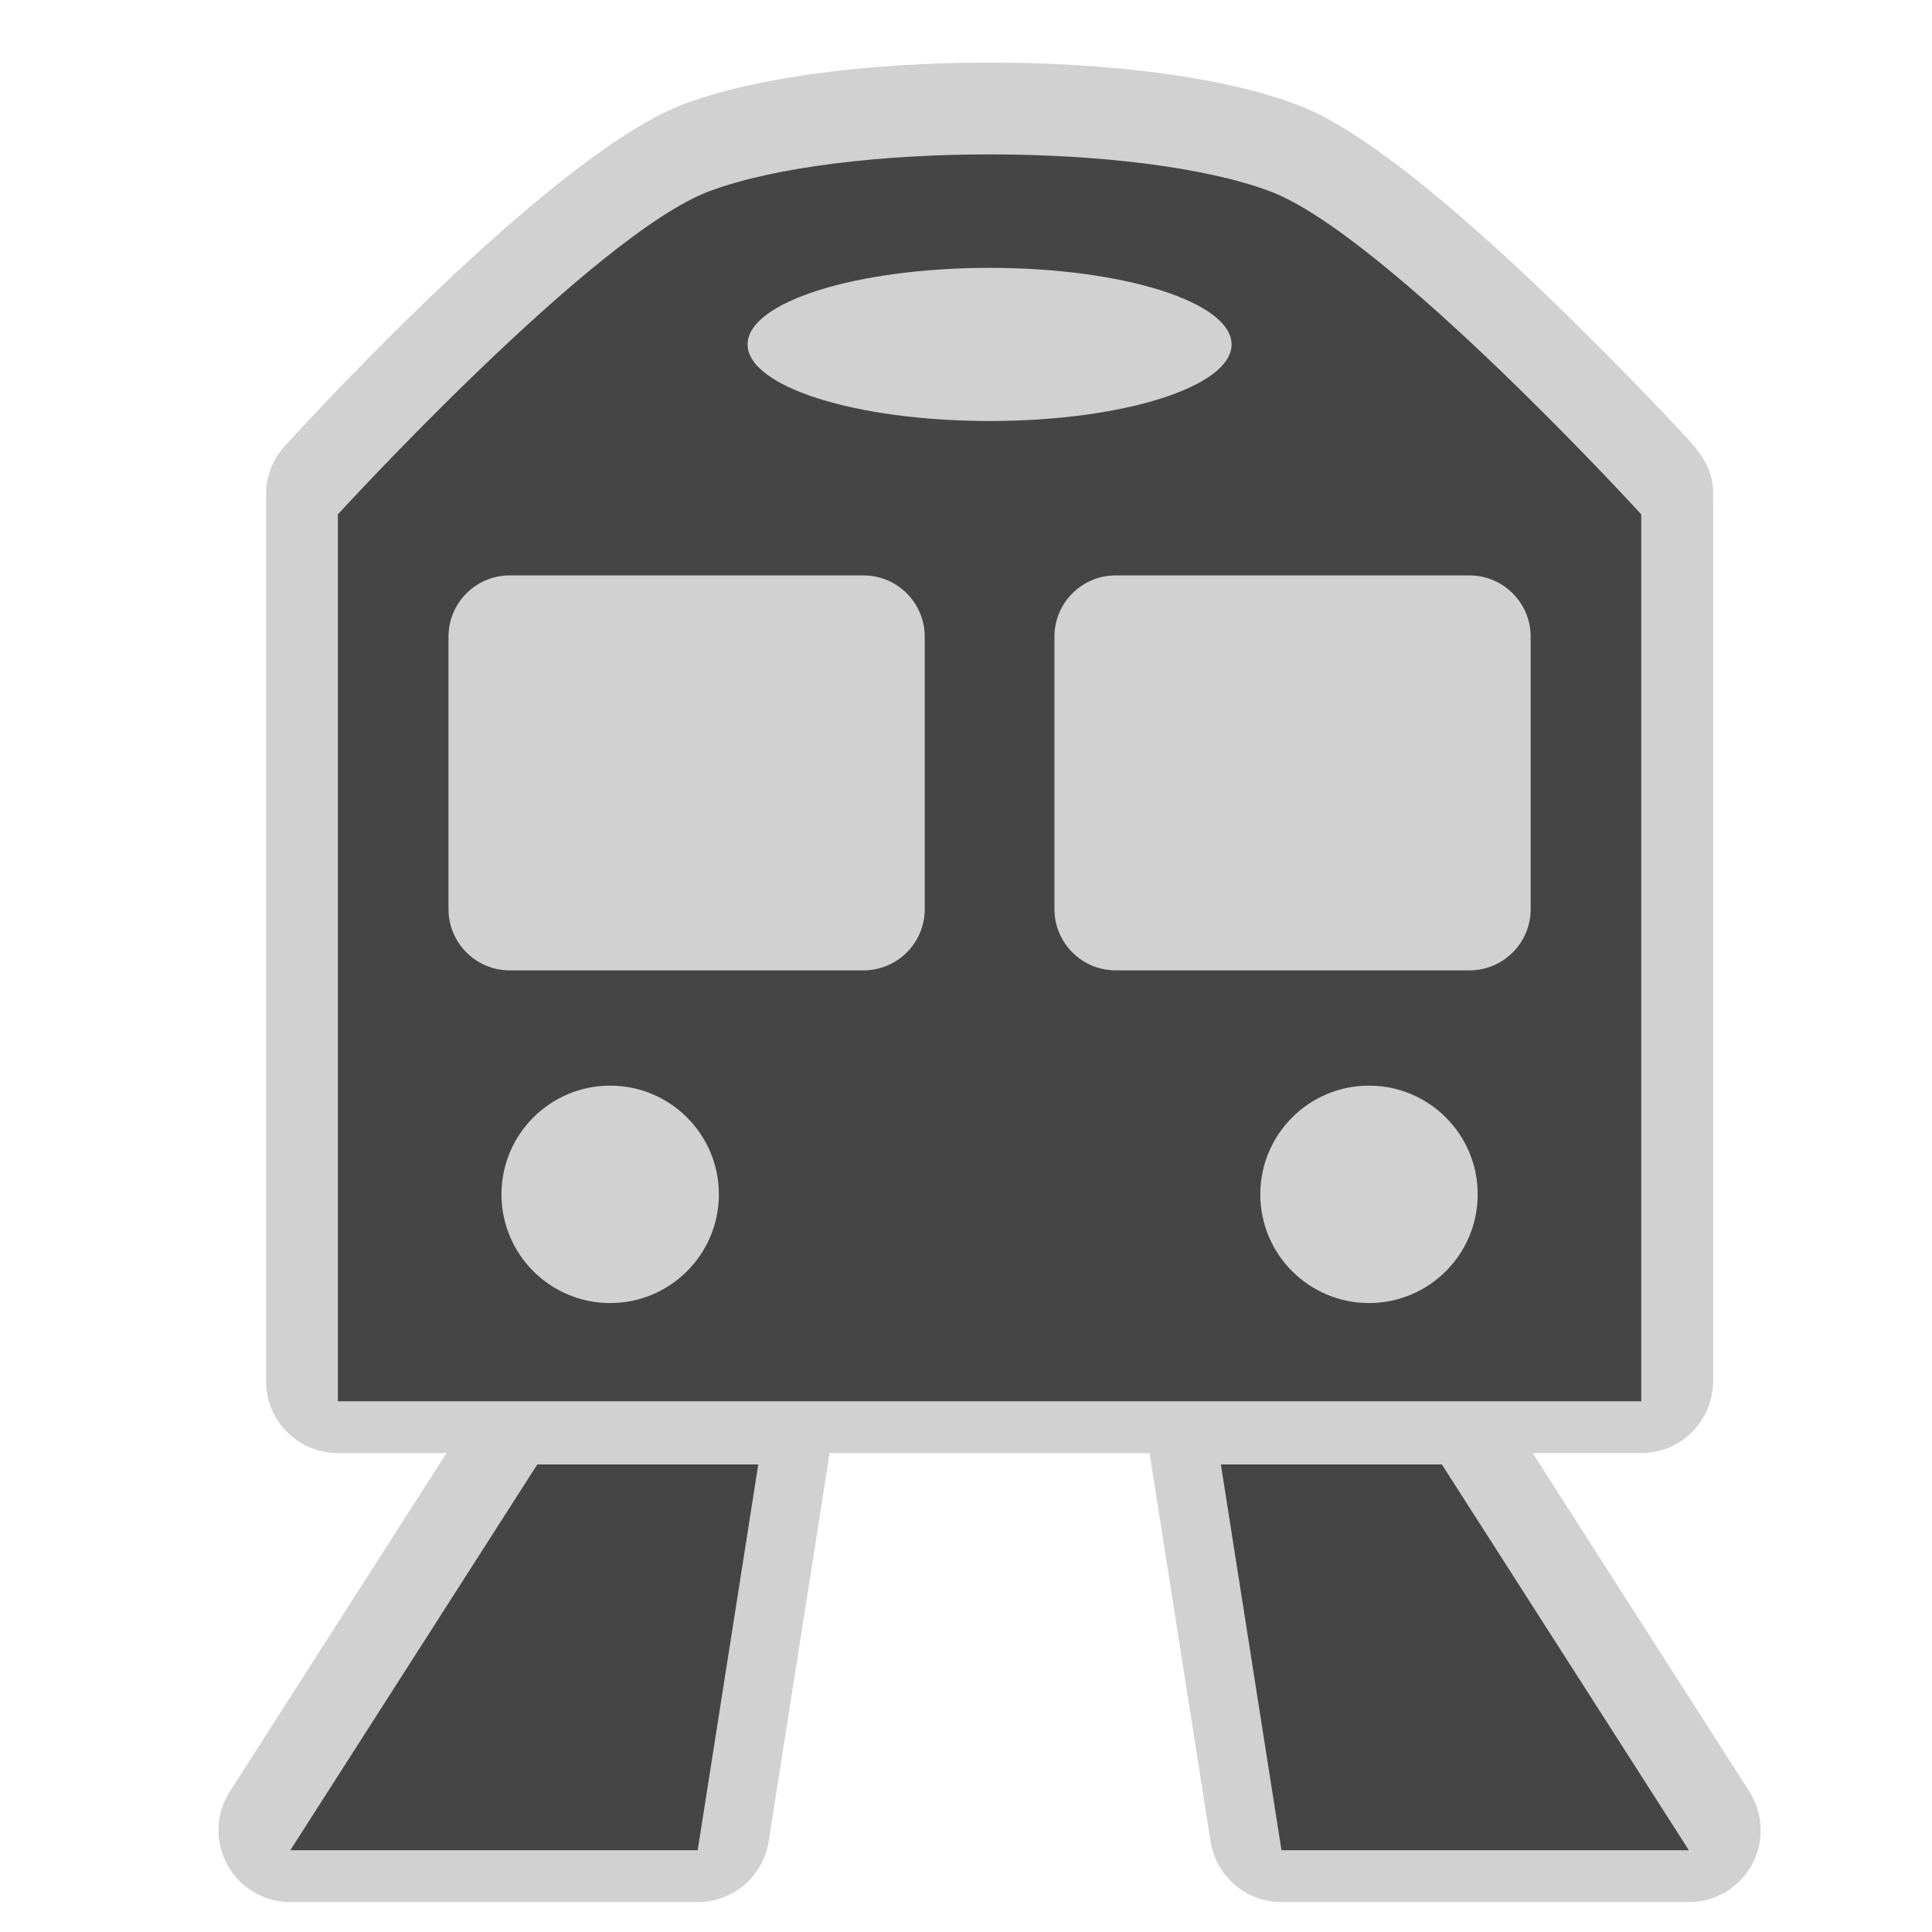 <?xml version="1.0" encoding="utf-8"?>

<!DOCTYPE svg PUBLIC "-//W3C//DTD SVG 1.1//EN" "http://www.w3.org/Graphics/SVG/1.1/DTD/svg11.dtd">

<svg version="1.1" id="train" xmlns="http://www.w3.org/2000/svg" xmlns:xlink="http://www.w3.org/1999/xlink" 
	 width="800px" height="800px" viewBox="0 0 256 256" xml:space="preserve">
<style type="text/css">
<![CDATA[
	.st0{fill:#D1D1D1;}
	.st1{fill:#454545;}
]]>
</style>
<path class="st0" d="M231.799,237.386l-28.715-44.846h14.394c5.256,0,9.516-4.261,9.516-9.516V65.955
	c0.239-3.956-2.027-6.384-4.05-8.549c-0.978-1.048-2.394-2.551-4.14-4.373c-3.183-3.319-8.128-8.382-13.614-13.655
	c-22.21-21.343-30.783-24.551-33.6-25.604c-9.313-3.484-24.062-5.481-40.467-5.481c-16.404,0-31.153,1.998-40.466,5.481
	c-16.579,6.203-46.982,38.832-52.909,45.31c-1.605,1.754-2.495,4.045-2.495,6.423v117.519c0,5.255,4.26,9.516,9.516,9.516h14.394
	l-28.713,44.847c-1.875,2.928-2.003,6.647-0.333,9.698c1.669,3.051,4.87,4.948,8.348,4.948h53.983c4.686,0,8.673-3.411,9.4-8.039
	l8.028-51.117c0.018-0.112,0.021-0.225,0.035-0.337h42.427c0.014,0.112,0.017,0.225,0.035,0.337l8.03,51.117
	c0.728,4.628,4.715,8.039,9.4,8.039h53.983c3.478,0,6.679-1.897,8.349-4.948C233.803,244.034,233.675,240.314,231.799,237.386z"/>
<g>
	<polygon class="st1" points="71.192,194.051 100.475,194.051 92.447,245.168 38.464,245.168 	"/>
	<polygon class="st1" points="191.057,194.051 161.772,194.051 169.803,245.168 223.786,245.168 	"/>
</g>
<path class="st1" d="M168.257,25.336c-17.388-6.505-56.876-6.505-74.265,0c-15.277,5.715-49.223,42.82-49.223,42.82v117.519h172.709
	V68.156C217.479,68.156,183.533,31.051,168.257,25.336z M80.851,172.66c-7.954,0-14.404-6.449-14.404-14.404
	c0-7.953,6.449-14.403,14.404-14.403s14.403,6.449,14.403,14.403C95.254,166.211,88.805,172.66,80.851,172.66z M122.534,120.459
	c0,4.485-3.635,8.121-8.121,8.121H67.548c-4.486,0-8.121-3.635-8.121-8.121V84.366c0-4.486,3.635-8.122,8.121-8.122h46.864
	c4.486,0,8.121,3.636,8.121,8.122V120.459z M99.059,45.639c0-5.603,14.356-10.146,32.066-10.146c17.71,0,32.066,4.543,32.066,10.146
	c0,5.604-14.356,10.146-32.066,10.146C113.416,55.786,99.059,51.243,99.059,45.639z M181.399,172.66
	c-7.954,0-14.403-6.449-14.403-14.404c0-7.953,6.449-14.403,14.403-14.403c7.955,0,14.404,6.449,14.404,14.403
	C195.804,166.211,189.354,172.66,181.399,172.66z M202.823,120.459c0,4.485-3.636,8.121-8.12,8.121h-46.866
	c-4.484,0-8.12-3.635-8.12-8.121V84.366c0-4.486,3.636-8.122,8.12-8.122h46.866c4.484,0,8.12,3.636,8.12,8.122V120.459
	L202.823,120.459z"/>
</svg>